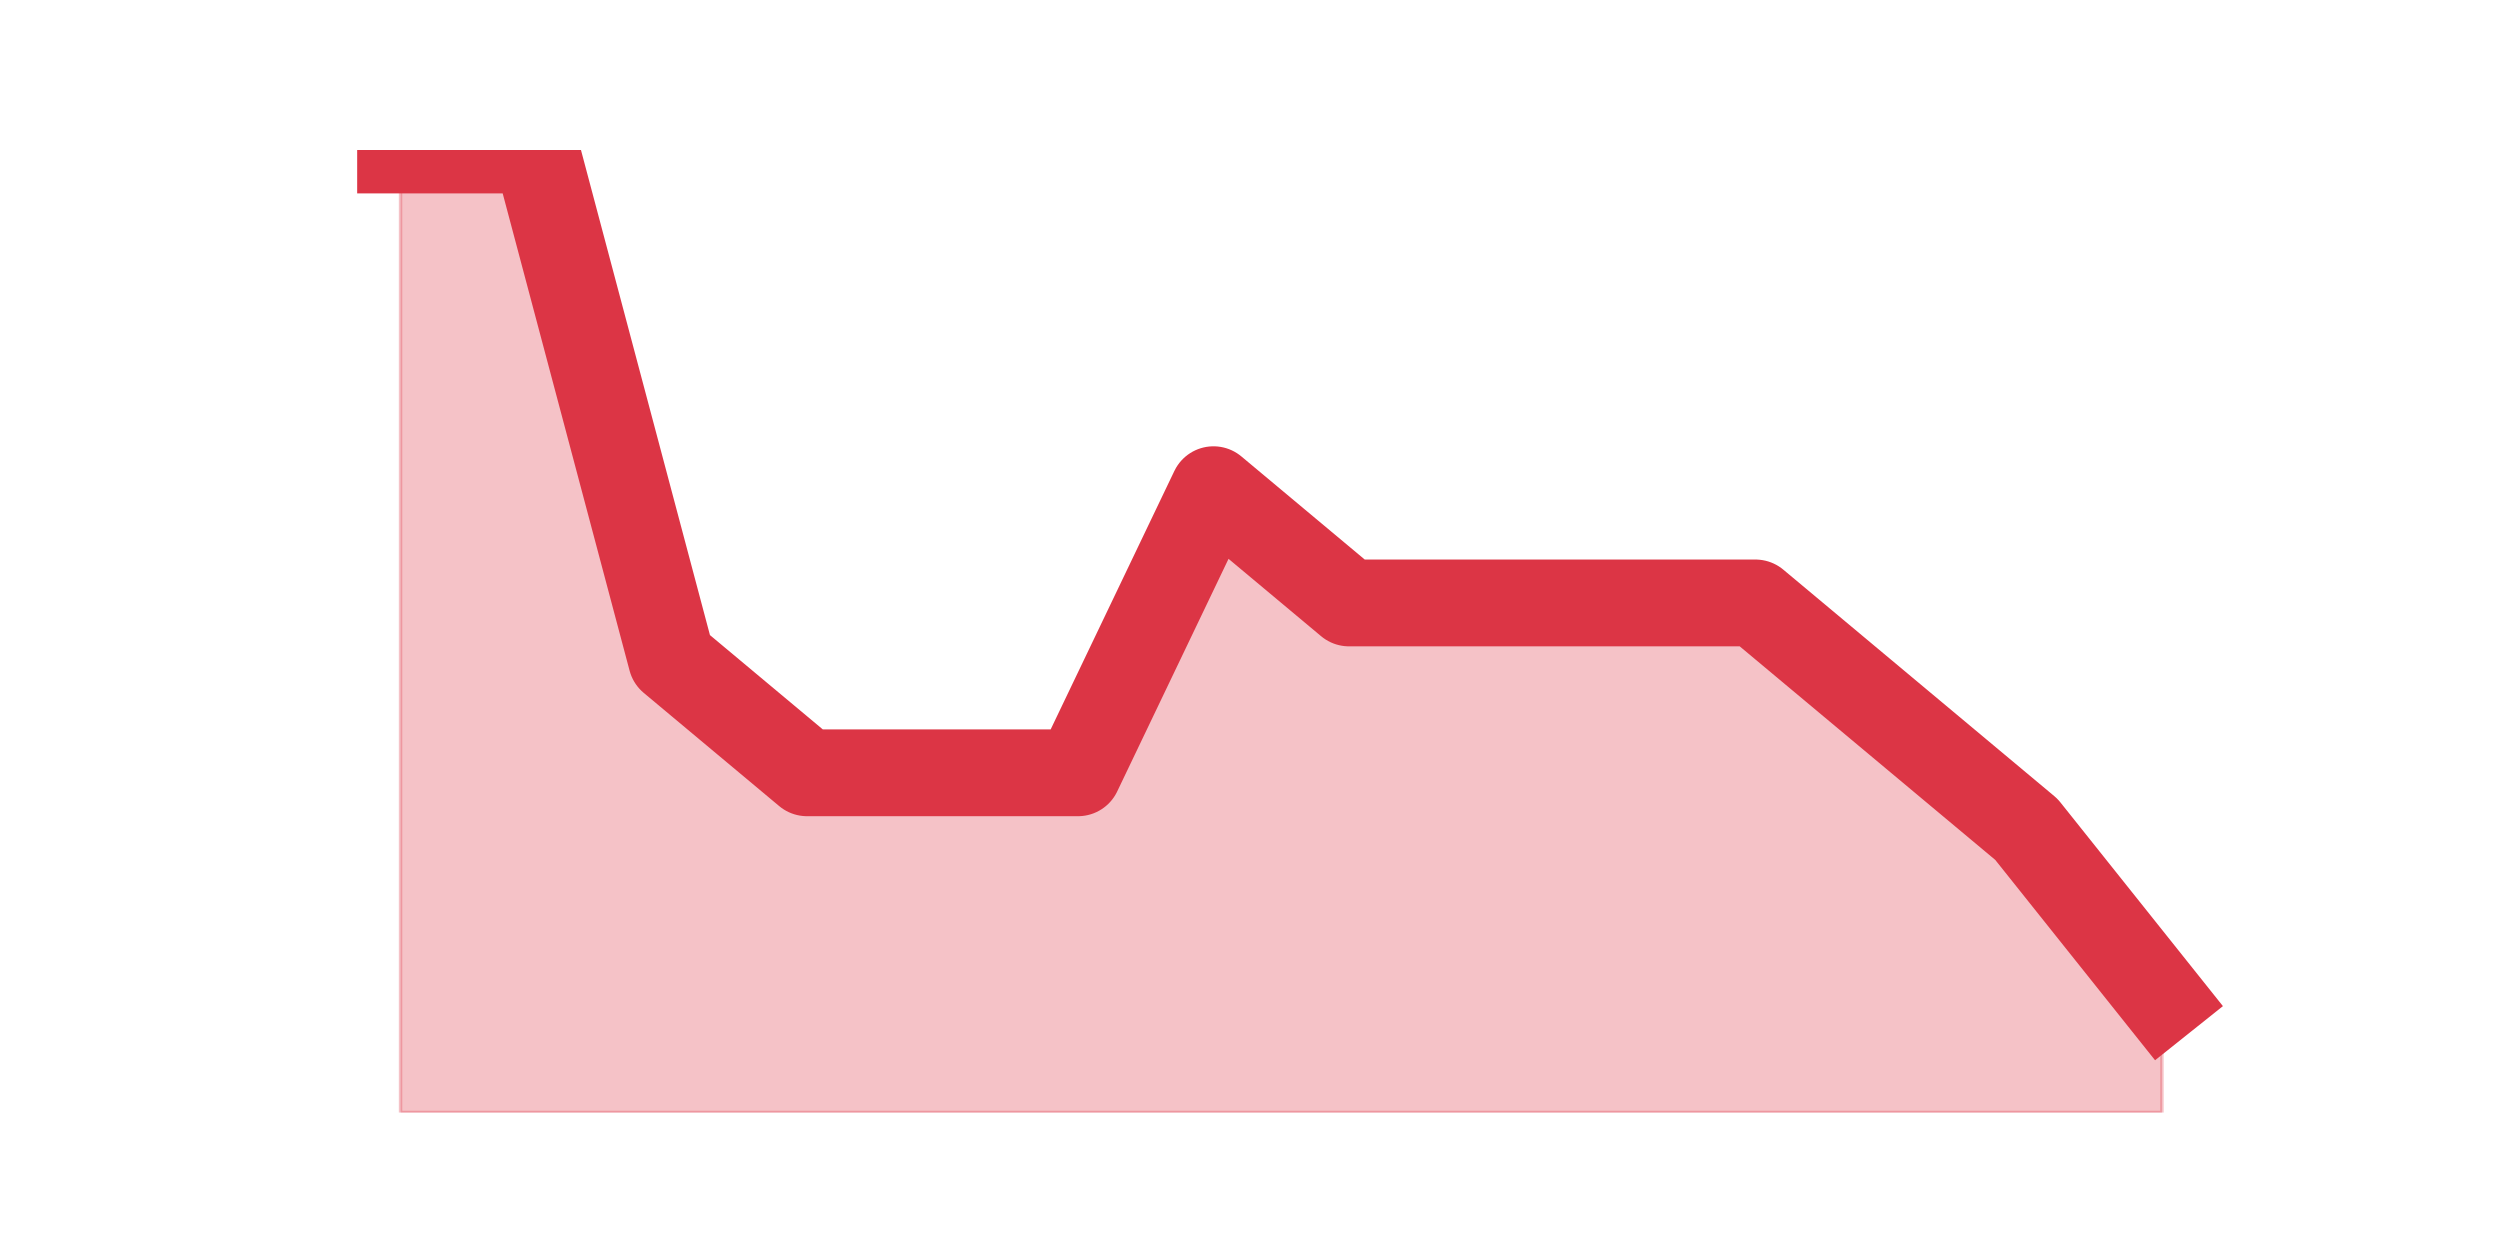 <?xml version="1.0" encoding="utf-8" standalone="no"?>
<!DOCTYPE svg PUBLIC "-//W3C//DTD SVG 1.1//EN"
  "http://www.w3.org/Graphics/SVG/1.1/DTD/svg11.dtd">
<!-- Created with matplotlib (https://matplotlib.org/) -->
<svg height="360pt" version="1.1" viewBox="0 0 720 360" width="720pt" xmlns="http://www.w3.org/2000/svg" xmlns:xlink="http://www.w3.org/1999/xlink">
 <defs>
  <style type="text/css">*{stroke-linecap:butt;stroke-linejoin:round;}</style>
 </defs>
 <g id="figure_1">
  <g id="patch_1">
   <path d="M 0 360 
L 720 360 
L 720 0 
L 0 0 
z
" style="fill:none;"/>
  </g>
  <g id="axes_1">
   <g id="matplotlib.axis_1"/>
   <g id="matplotlib.axis_2"/>
   <g id="PolyCollection_1">
    <defs>
     <path d="M 115.364 -316.8 
L 115.364 -39.6 
L 154.385 -39.6 
L 193.406 -39.6 
L 232.427 -39.6 
L 271.448 -39.6 
L 310.469 -39.6 
L 349.49 -39.6 
L 388.51 -39.6 
L 427.531 -39.6 
L 466.552 -39.6 
L 505.573 -39.6 
L 544.594 -39.6 
L 583.615 -39.6 
L 622.636 -39.6 
L 622.636 -72.212 
L 622.636 -72.212 
L 583.615 -121.129 
L 544.594 -153.741 
L 505.573 -186.353 
L 466.552 -186.353 
L 427.531 -186.353 
L 388.51 -186.353 
L 349.49 -218.965 
L 310.469 -137.435 
L 271.448 -137.435 
L 232.427 -137.435 
L 193.406 -170.047 
L 154.385 -316.8 
L 115.364 -316.8 
z
" id="m57eae38291" style="stroke:#dc3545;stroke-opacity:0.3;"/>
    </defs>
    <g clip-path="url(#p6167557095)">
     <use style="fill:#dc3545;fill-opacity:0.3;stroke:#dc3545;stroke-opacity:0.3;" x="0" xlink:href="#m57eae38291" y="360"/>
    </g>
   </g>
   <g id="line2d_1">
    <path clip-path="url(#p6167557095)" d="M 115.364 43.2 
L 154.385 43.2 
L 193.406 189.953 
L 232.427 222.565 
L 271.448 222.565 
L 310.469 222.565 
L 349.49 141.035 
L 388.51 173.647 
L 427.531 173.647 
L 466.552 173.647 
L 505.573 173.647 
L 544.594 206.259 
L 583.615 238.871 
L 622.636 287.788 
" style="fill:none;stroke:#dc3545;stroke-linecap:square;stroke-width:25;"/>
   </g>
  </g>
 </g>
 <defs>
  <clipPath id="p6167557095">
   <rect height="277.2" width="558" x="90" y="43.2"/>
  </clipPath>
 </defs>
</svg>
